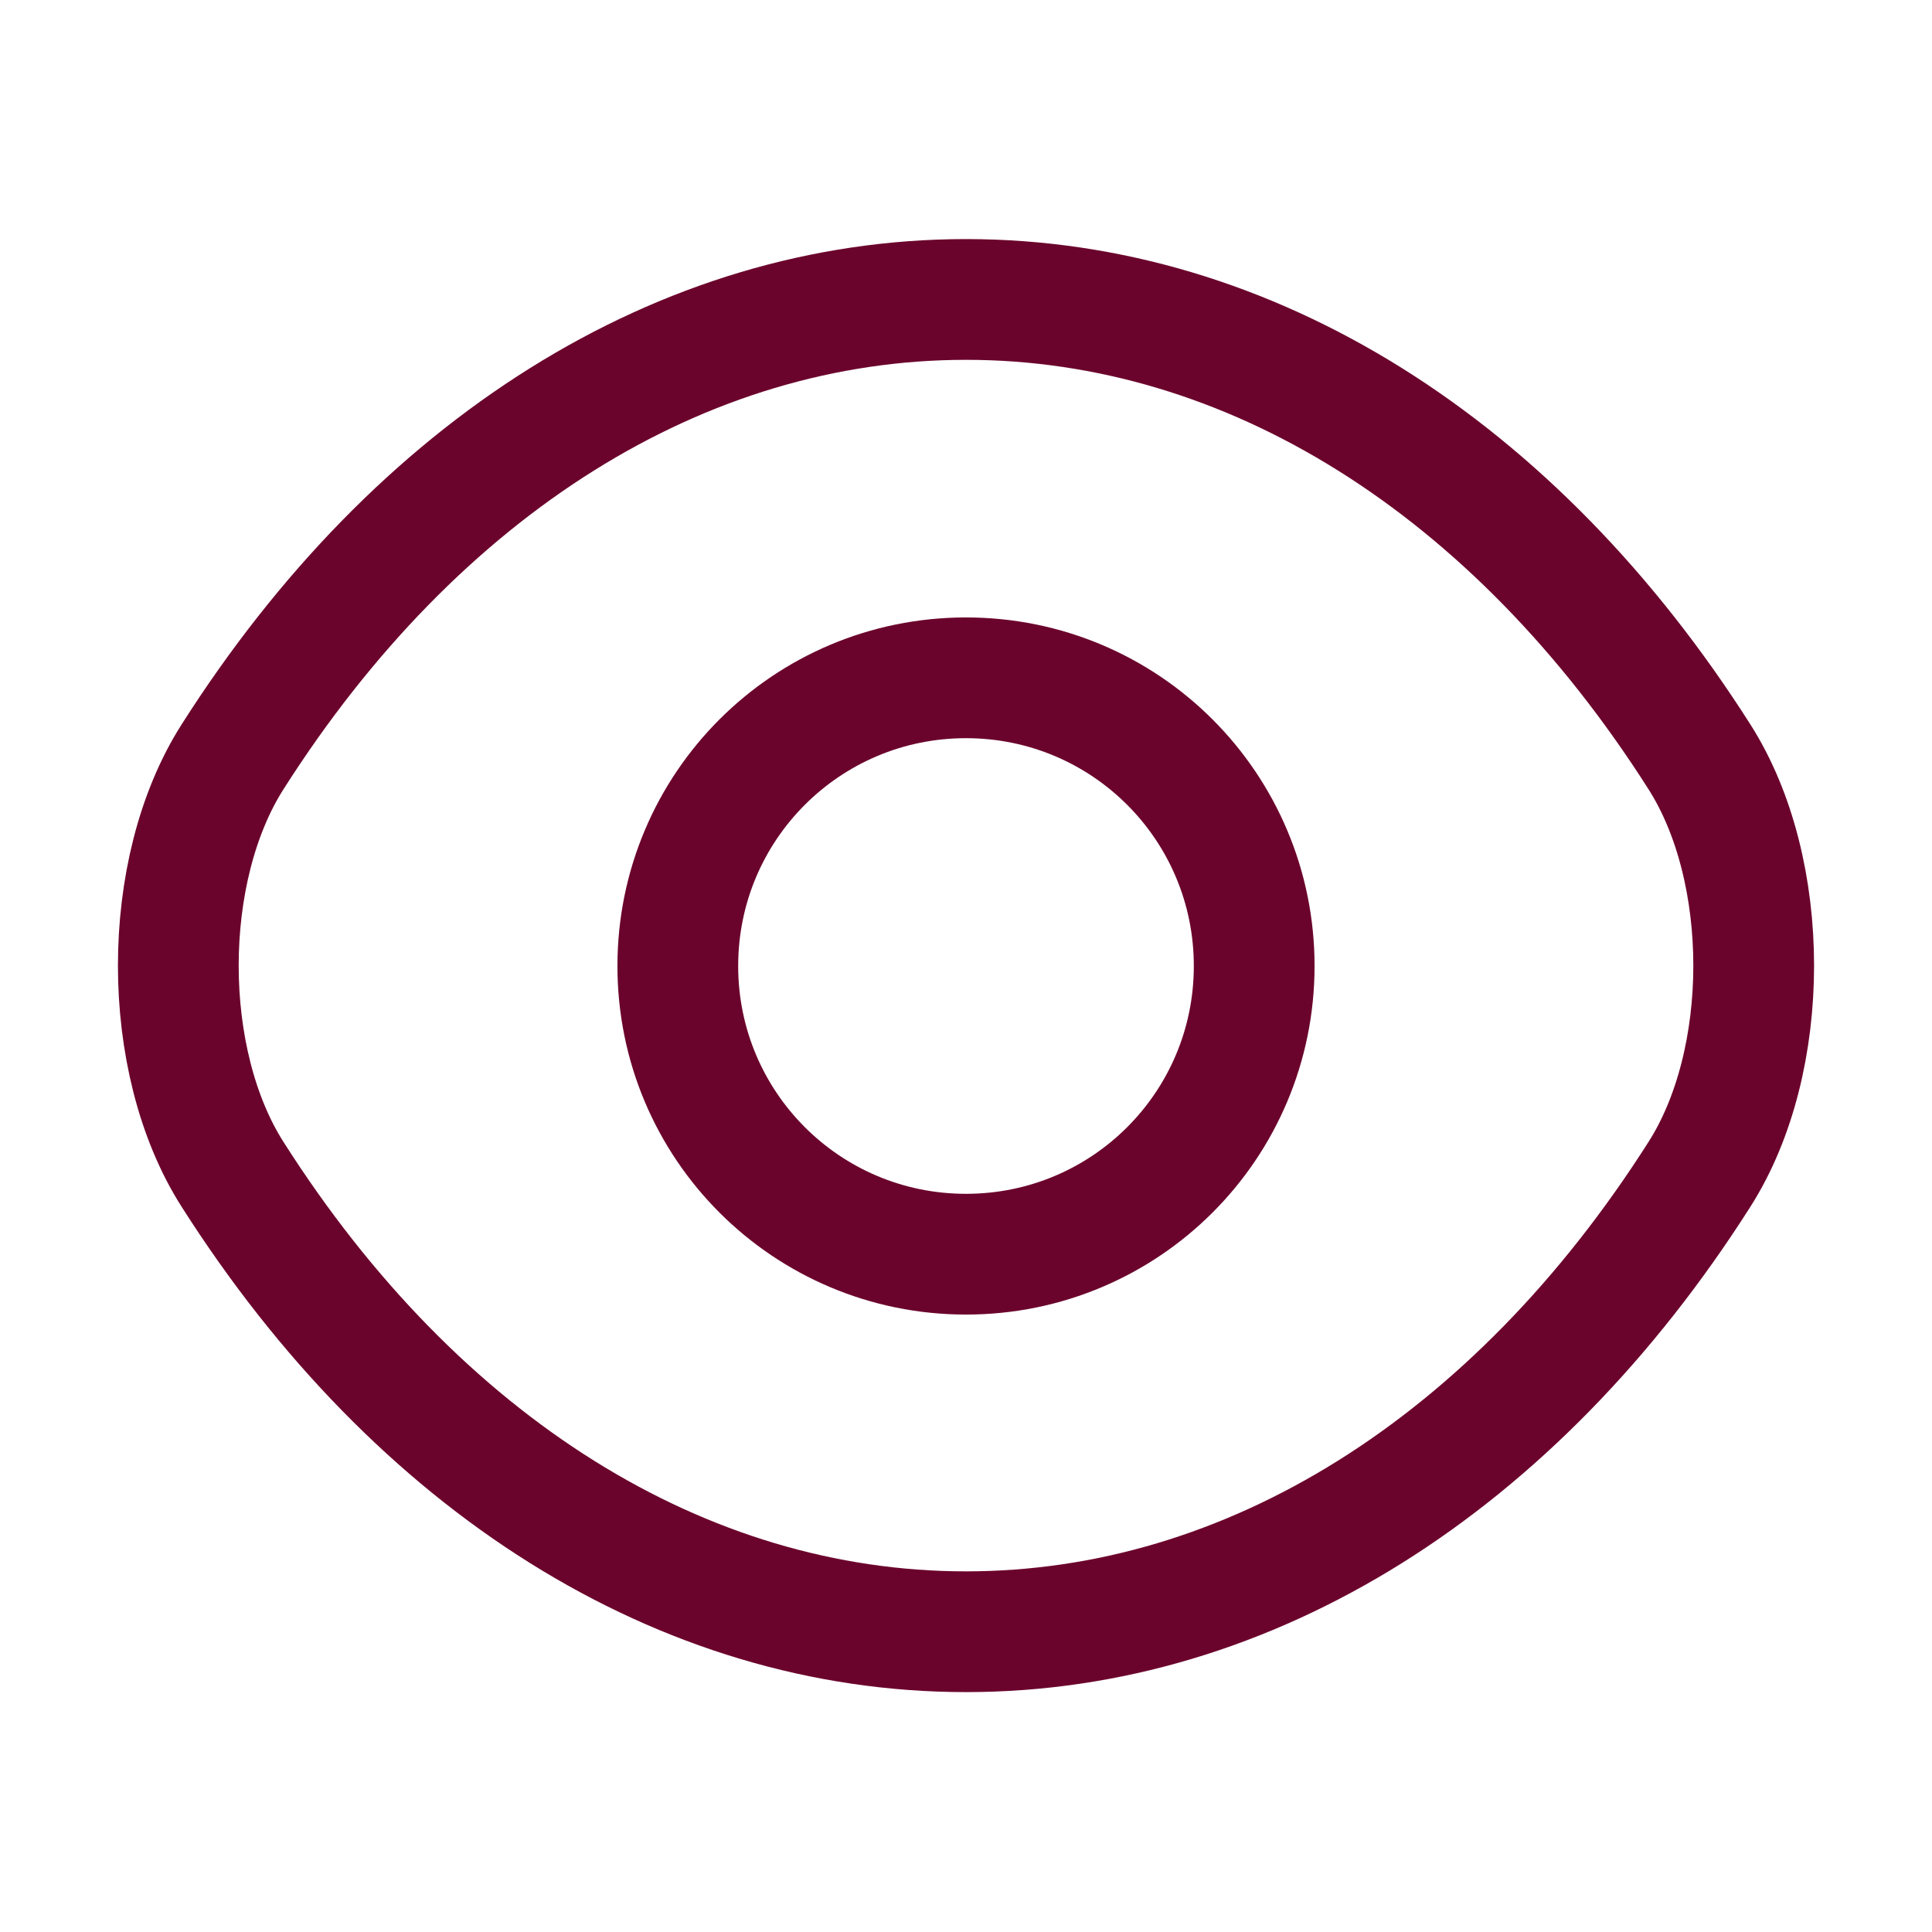 <svg xmlns="http://www.w3.org/2000/svg" width="32" height="32" viewBox="0 0 24 24" fill="none"><path d="M15.58 12c0 1.98-1.6 3.58-3.58 3.58S8.42 13.98 8.42 12s1.6-3.58 3.58-3.58 3.58 1.6 3.58 3.58Z" stroke="#6b042c" stroke-width="1.5" stroke-linecap="round" stroke-linejoin="round"></path><path d="M12 20.27c3.53 0 6.82-2.08 9.11-5.68.9-1.41.9-3.78 0-5.19-2.29-3.6-5.58-5.68-9.11-5.68-3.53 0-6.82 2.08-9.11 5.68-.9 1.41-.9 3.78 0 5.19 2.29 3.6 5.58 5.68 9.11 5.68Z" stroke="#6b042c" stroke-width="1.5" stroke-linecap="round" stroke-linejoin="round"></path></svg>